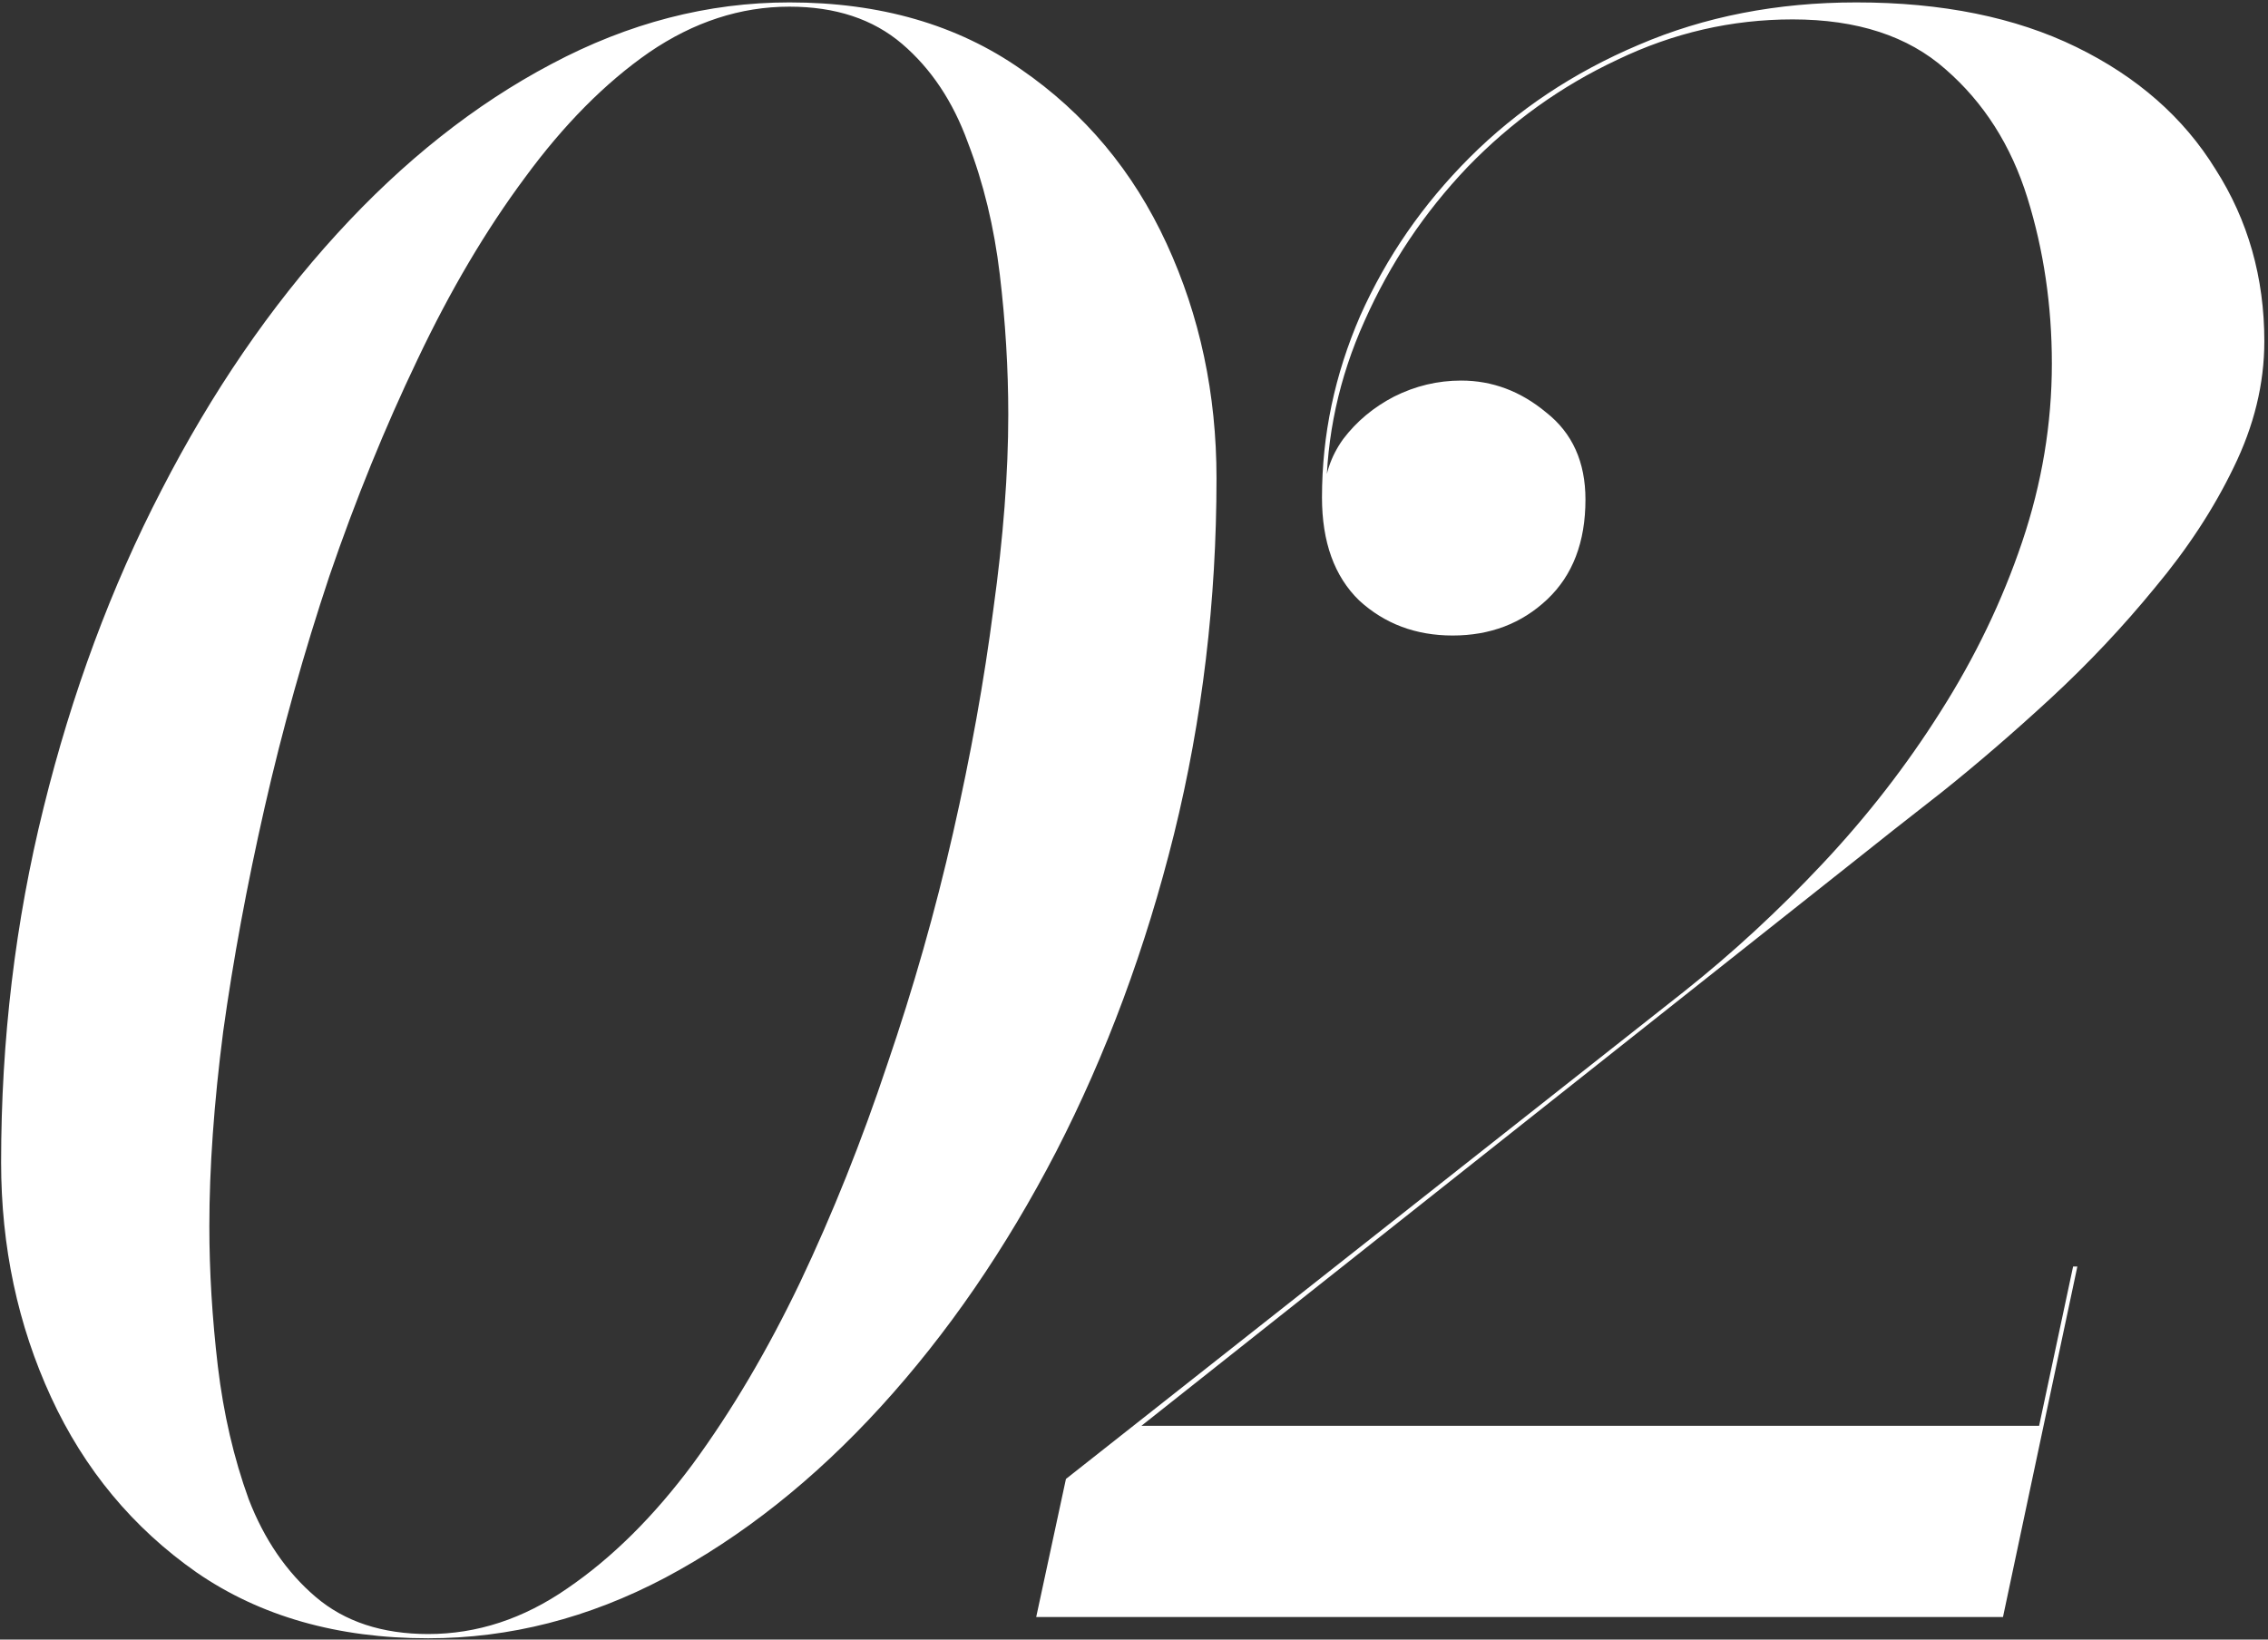 <svg width="491" height="355" viewBox="0 0 491 355" fill="none" xmlns="http://www.w3.org/2000/svg">
<rect x="0" y="0" width="491" height="355" fill="#333333" stroke="none"/>
<path d="M92.702 354.721C73.075 354.721 56.362 349.968 42.562 340.461C28.762 330.801 18.259 318.151 11.052 302.511C3.845 286.871 0.242 269.928 0.242 251.681C0.242 225.154 3.309 199.548 9.442 174.861C15.575 150.021 24.085 127.098 34.972 106.091C45.859 84.931 58.509 66.454 72.922 50.661C87.335 34.868 102.822 22.601 119.382 13.861C136.095 4.968 153.269 0.521 170.902 0.521C190.529 0.521 207.242 5.351 221.042 15.011C234.842 24.518 245.345 37.091 252.552 52.731C259.759 68.371 263.362 85.314 263.362 103.561C263.362 130.088 260.295 155.771 254.162 180.611C248.029 205.298 239.519 228.221 228.632 249.381C217.745 270.388 205.095 288.788 190.682 304.581C176.269 320.374 160.705 332.718 143.992 341.611C127.432 350.351 110.335 354.721 92.702 354.721ZM92.702 353.801C103.282 353.801 113.325 350.504 122.832 343.911C132.492 337.318 141.539 328.348 149.972 317.001C158.405 305.501 166.149 292.391 173.202 277.671C180.255 262.798 186.542 247.081 192.062 230.521C197.735 213.961 202.489 197.248 206.322 180.381C210.155 163.514 213.069 147.338 215.062 131.851C217.209 116.364 218.282 102.334 218.282 89.761C218.282 79.794 217.669 69.674 216.442 59.401C215.215 49.128 212.915 39.621 209.542 30.881C206.322 21.988 201.569 14.858 195.282 9.491C188.995 4.124 180.869 1.441 170.902 1.441C160.322 1.441 150.202 4.738 140.542 11.331C131.035 17.924 122.065 26.971 113.632 38.471C105.199 49.818 97.455 62.928 90.402 77.801C83.349 92.521 76.985 108.161 71.312 124.721C65.792 141.281 61.115 157.994 57.282 174.861C53.449 191.728 50.459 207.904 48.312 223.391C46.319 238.878 45.322 252.908 45.322 265.481C45.322 275.294 45.935 285.414 47.162 295.841C48.389 306.114 50.612 315.698 53.832 324.591C57.205 333.331 62.035 340.384 68.322 345.751C74.609 351.118 82.735 353.801 92.702 353.801ZM224.327 350.121L230.767 320.221L364.627 214.651C375.053 206.371 385.02 197.171 394.527 187.051C404.187 176.778 412.697 165.814 420.057 154.161C427.57 142.354 433.473 130.088 437.767 117.361C442.06 104.634 444.207 91.754 444.207 78.721C444.207 66.148 442.443 54.188 438.917 42.841C435.39 31.494 429.487 22.218 421.207 15.011C413.08 7.804 402.04 4.201 388.087 4.201C374.9 4.201 362.25 7.114 350.137 12.941C338.023 18.614 327.213 26.358 317.707 36.171C308.353 45.984 300.917 57.101 295.397 69.521C289.877 81.788 287.117 94.514 287.117 107.701H286.657C286.657 103.101 288.037 98.884 290.797 95.051C293.71 91.218 297.39 88.151 301.837 85.851C306.437 83.551 311.267 82.401 316.327 82.401C323.073 82.401 329.207 84.701 334.727 89.301C340.4 93.748 343.237 100.034 343.237 108.161C343.237 117.361 340.477 124.568 334.957 129.781C329.437 134.994 322.613 137.601 314.487 137.601C306.513 137.601 299.767 135.071 294.247 130.011C288.88 124.798 286.197 117.361 286.197 107.701C286.197 94.208 288.957 81.098 294.477 68.371C300.15 55.644 308.047 44.221 318.167 34.101C328.44 23.828 340.63 15.701 354.737 9.721C368.997 3.588 384.713 0.521 401.887 0.521C420.44 0.521 436.31 3.741 449.497 10.181C462.683 16.621 472.727 25.438 479.627 36.631C486.68 47.671 490.207 60.091 490.207 73.891C490.207 83.091 487.983 92.214 483.537 101.261C479.243 110.154 473.57 118.818 466.517 127.251C459.617 135.684 452.103 143.658 443.977 151.171C436.003 158.531 428.183 165.278 420.517 171.411C412.85 177.391 406.333 182.528 400.967 186.821L247.097 308.721H441.447L448.807 274.221H449.727L433.627 350.121H224.327Z" fill="white"/>
</svg>
